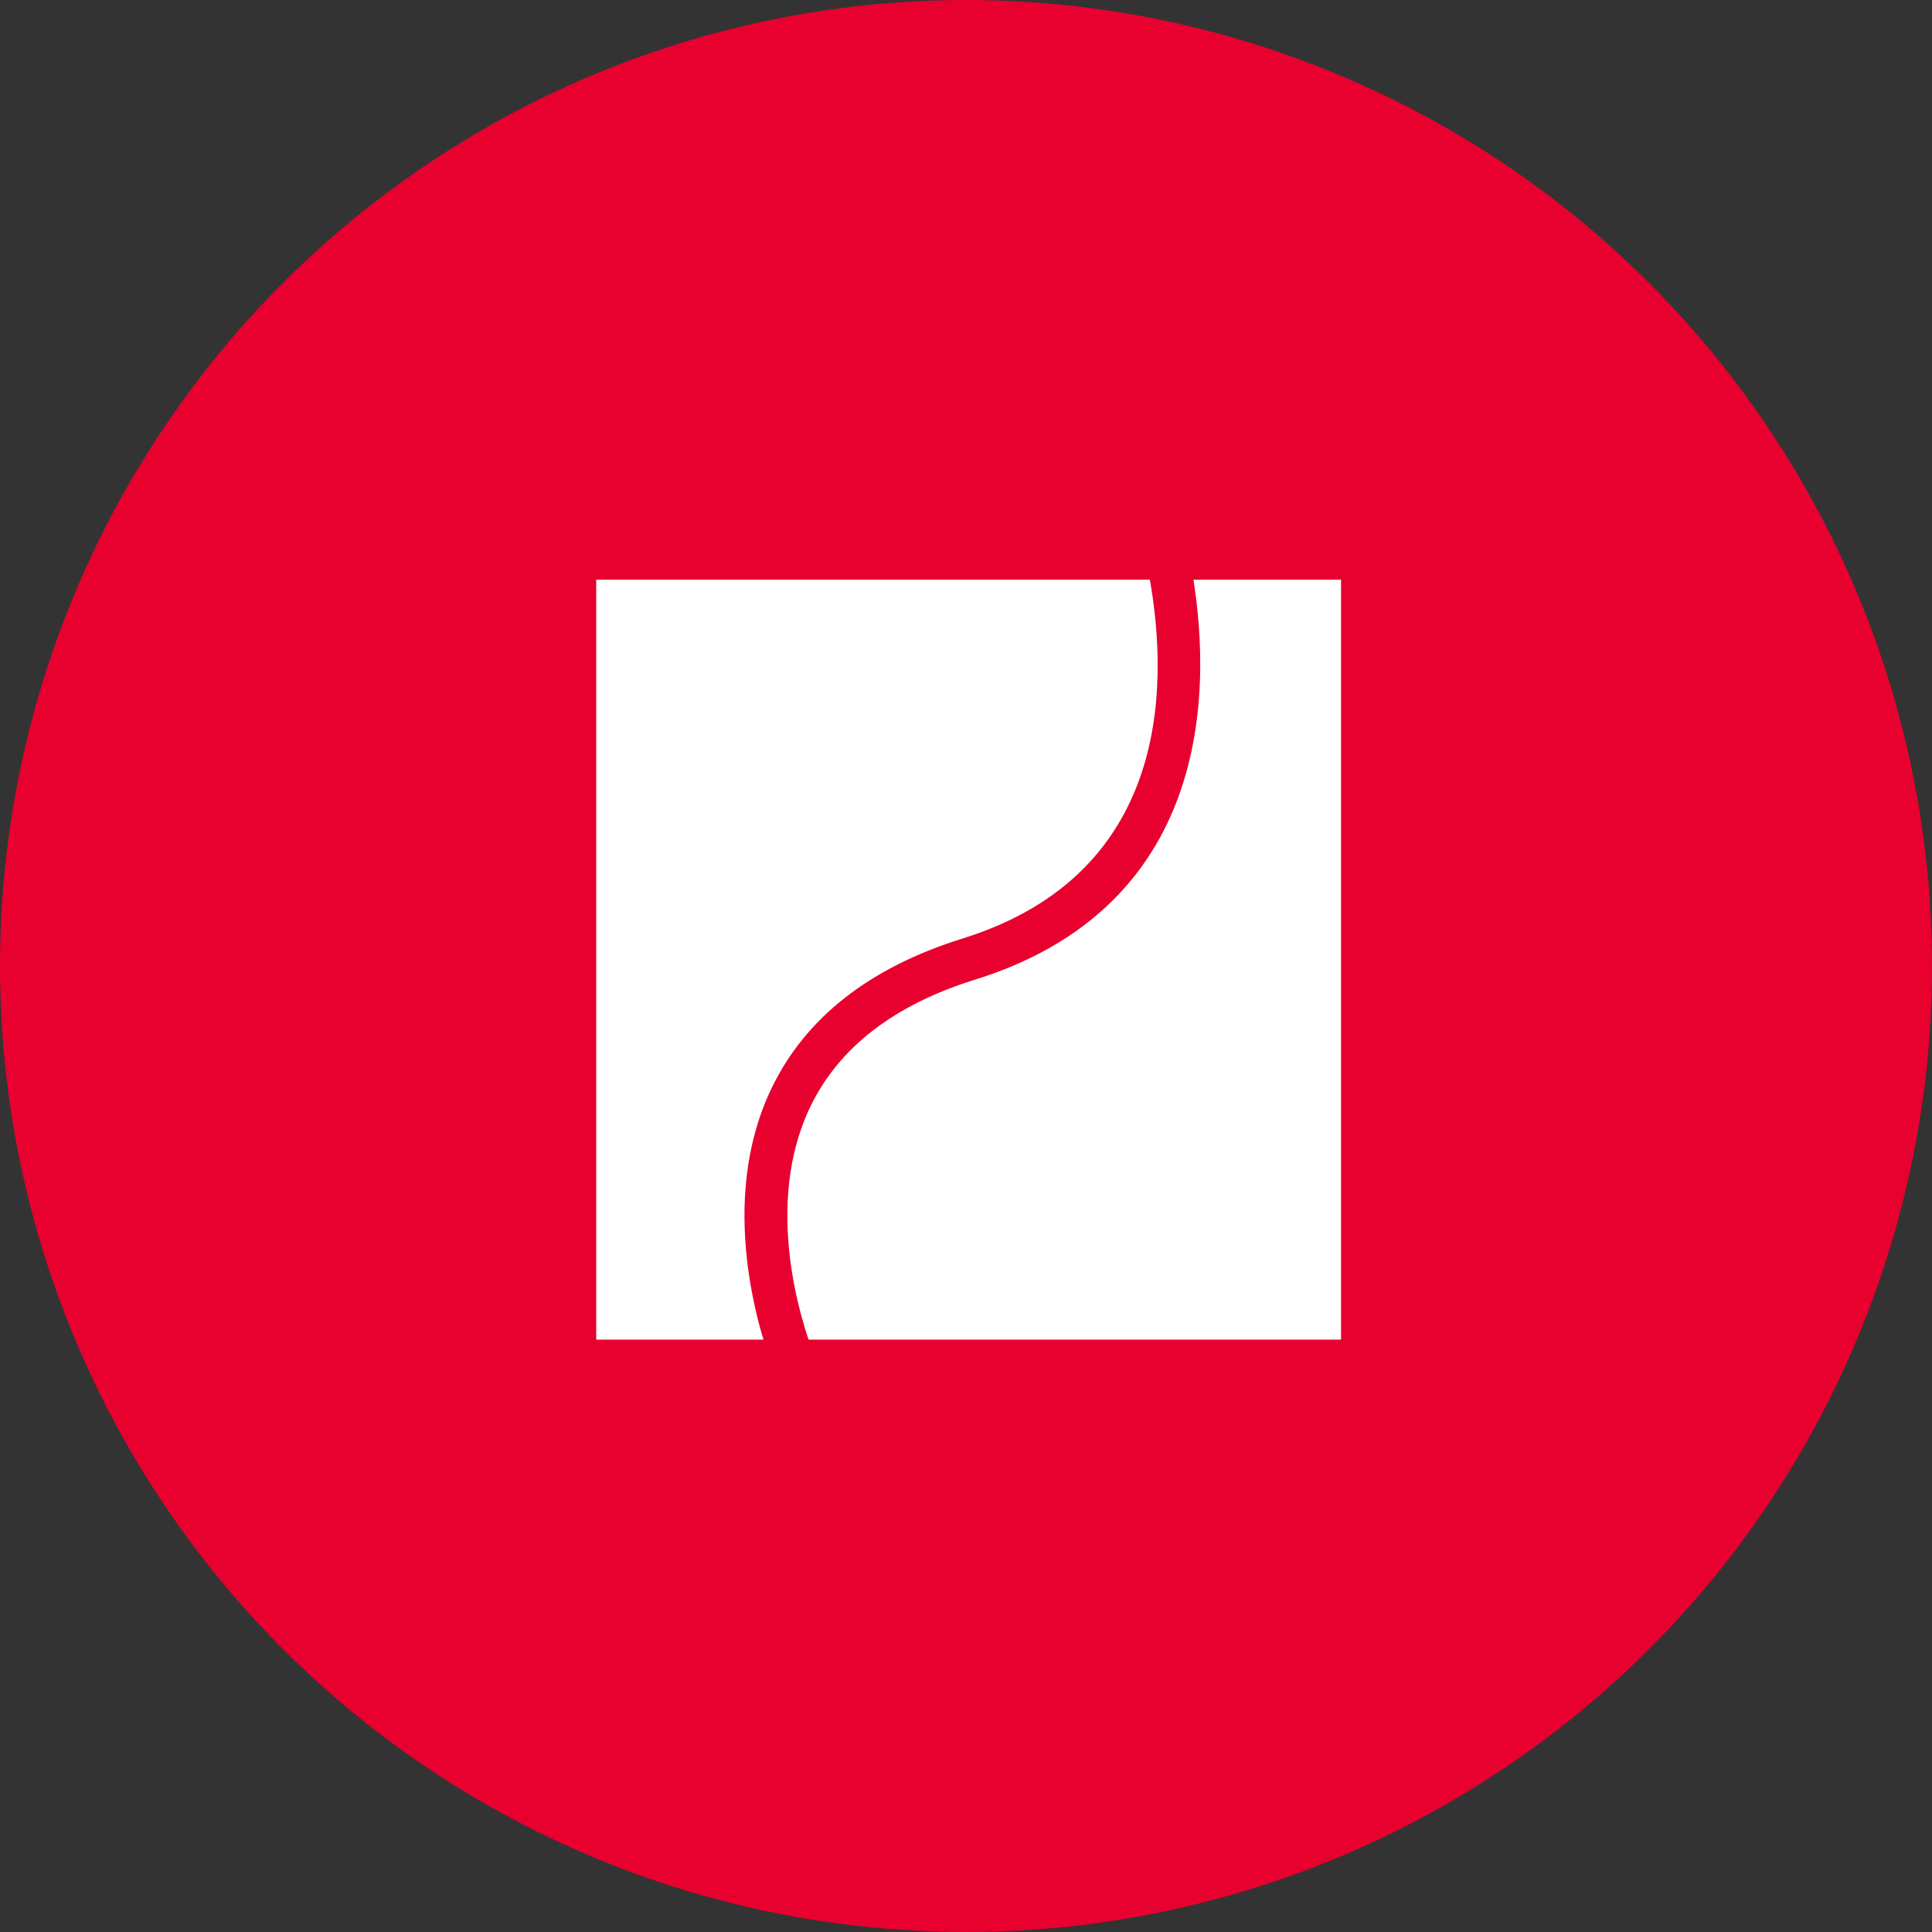 <svg width="68" height="68" viewBox="0 0 68 68" fill="none" xmlns="http://www.w3.org/2000/svg"><rect x="0" y="0" width="68" height="68" fill="#333333" stroke="none"/><circle cx="34" cy="34" r="34" fill="#E8002F"></circle><path d="M33.825 33.776C24.227 36.762 26.481 44.749 27.41 47.151H47.2V20.404H41.163C41.897 24.018 42.176 31.179 33.827 33.776H33.825Z" fill="white"></path><path d="M20.987 47.151H27.945C27.016 44.749 24.764 36.762 34.359 33.776C42.709 31.179 42.429 24.015 41.695 20.404H20.984V47.151H20.987Z" fill="white"></path><path d="M27.26 48.302C26.745 46.972 25.217 42.313 27.165 38.285C28.358 35.817 30.613 34.051 33.867 33.037C41.377 30.701 41.166 23.778 40.369 19.858L41.852 19.557C42.575 23.115 43.285 31.691 34.316 34.481C31.478 35.363 29.53 36.865 28.527 38.94C26.846 42.419 28.213 46.563 28.672 47.753L27.26 48.3V48.302Z" fill="#E8002F"></path></svg>